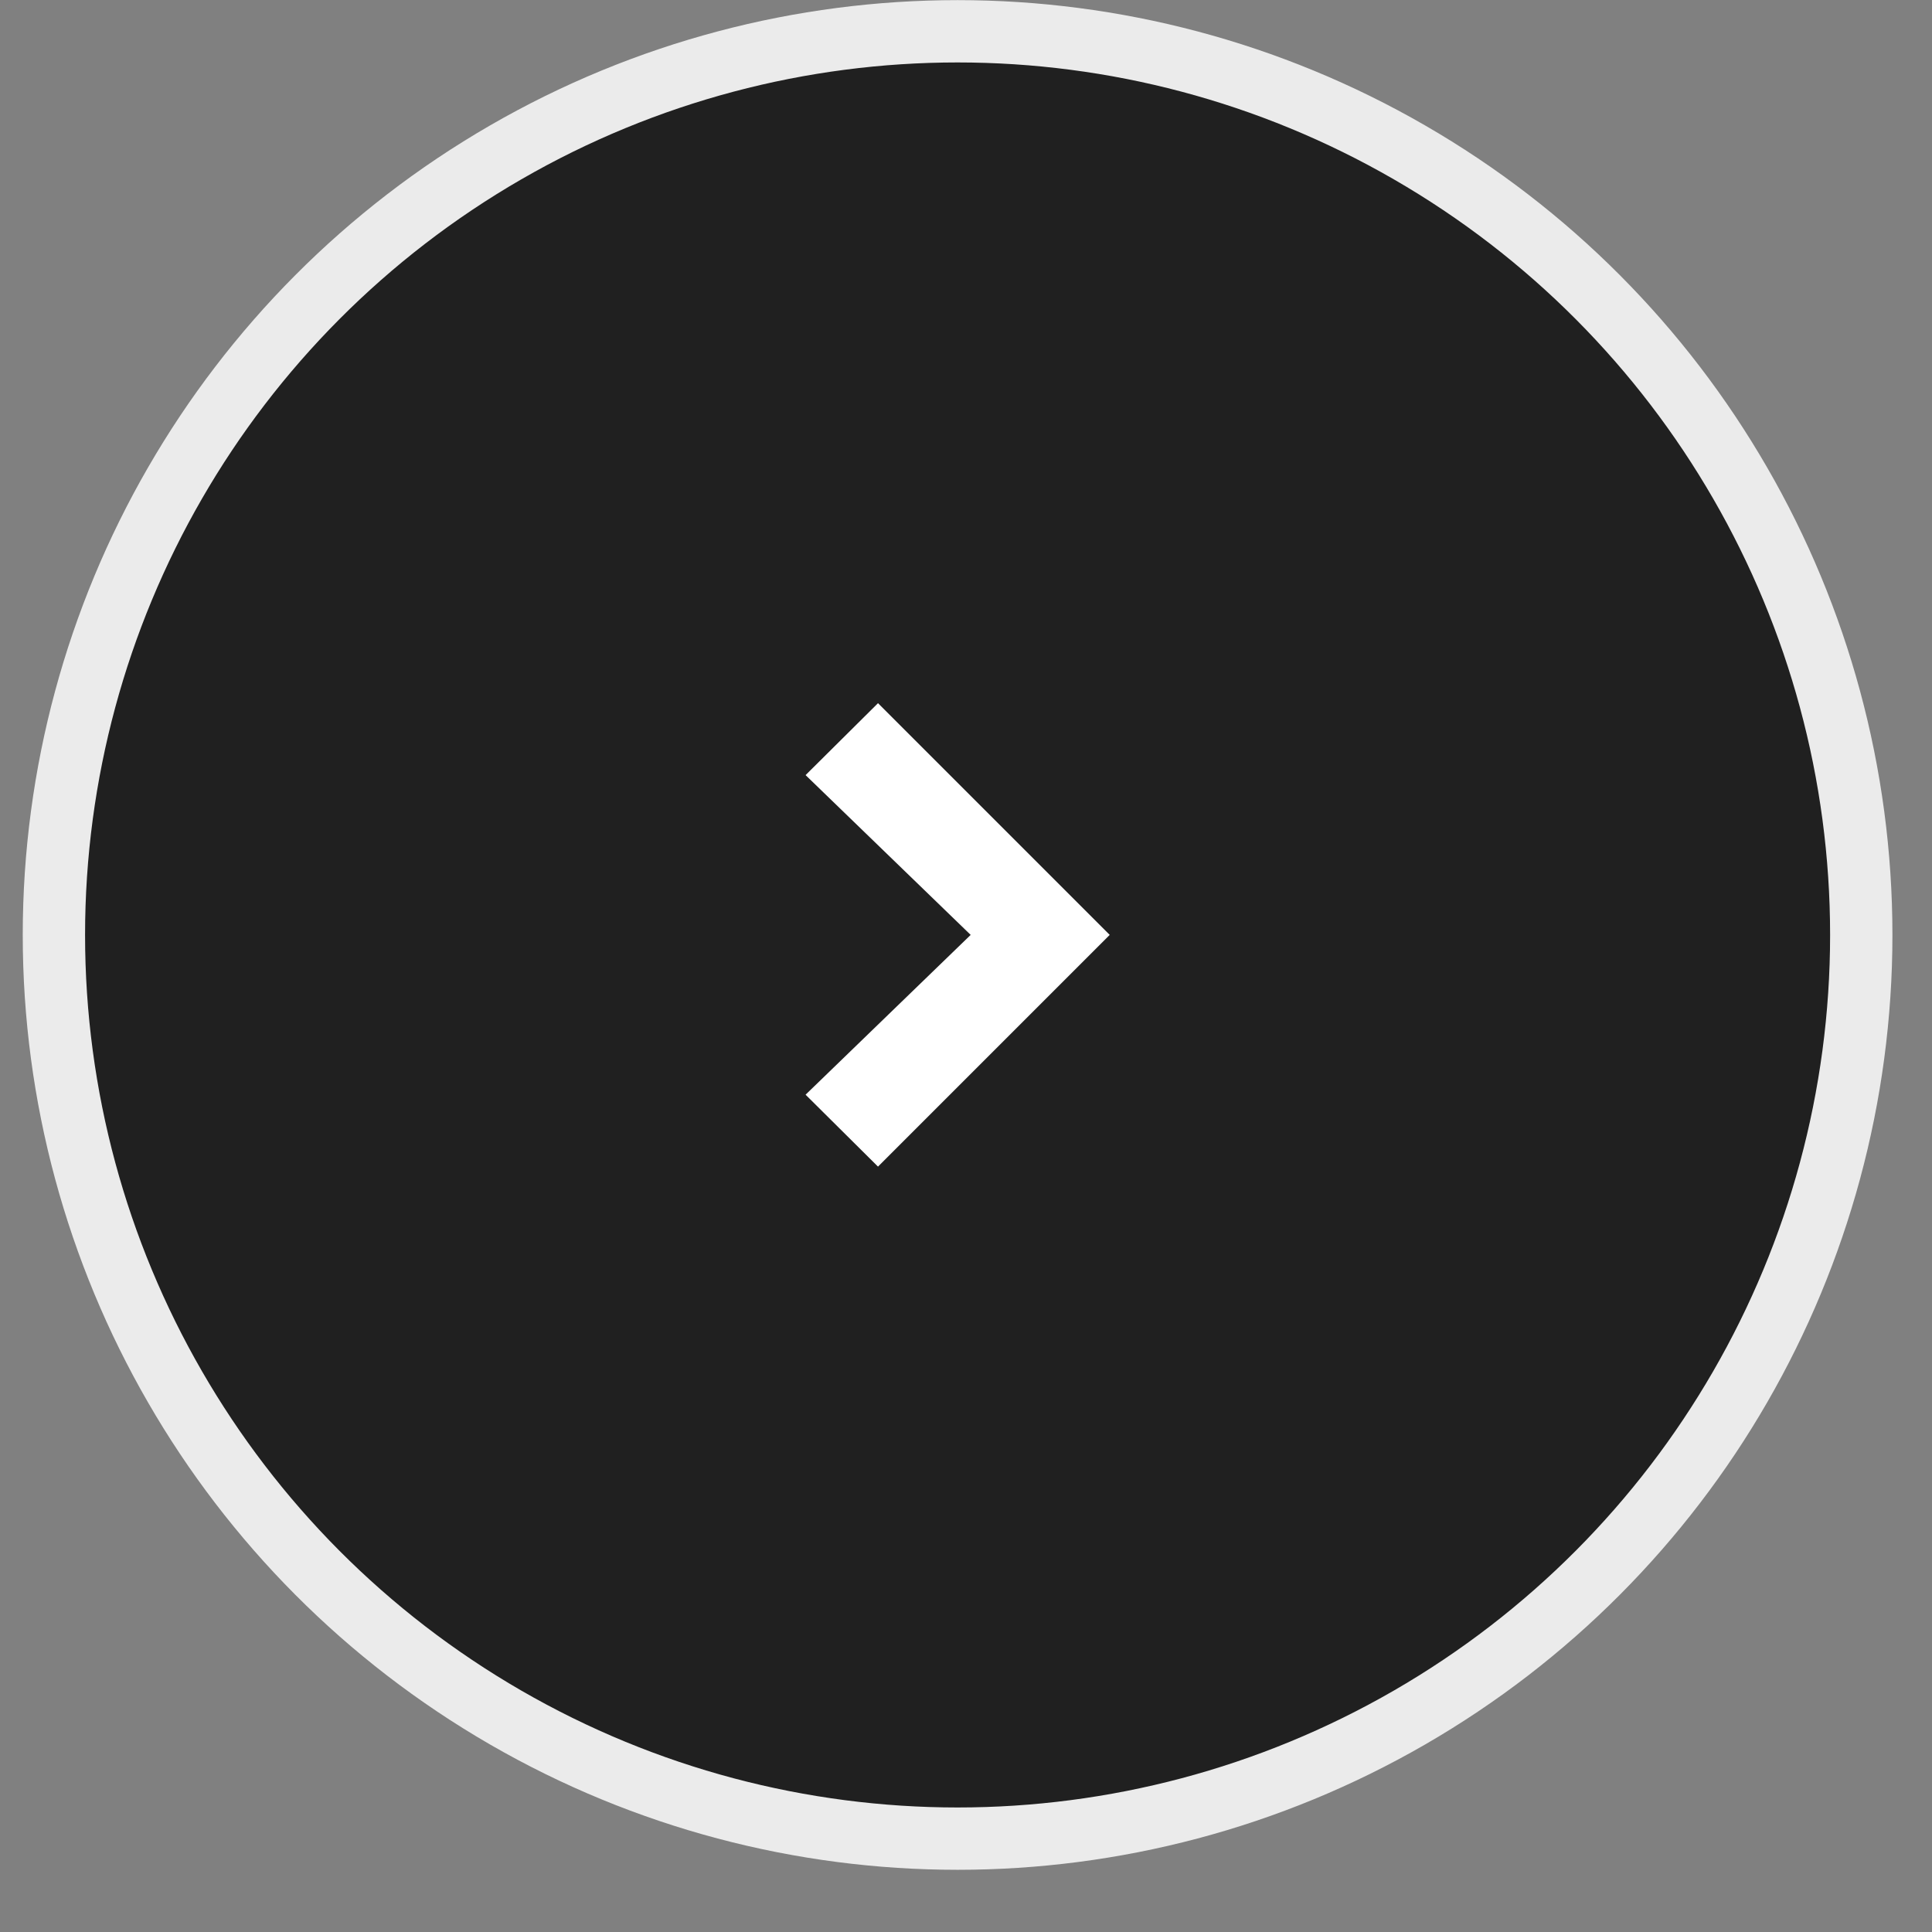 <?xml version="1.0" encoding="UTF-8"?> <svg xmlns="http://www.w3.org/2000/svg" width="31" height="31" viewBox="0 0 31 31" fill="none"><rect x="0" y="0" width="31" height="31" fill="#808080" stroke="none"/> <circle cx="15.365" cy="15.002" r="14.5" fill="#202020" stroke="#EBEBEB"></circle> <path d="M12.926 17.565L15.575 15.001L12.926 12.437L14.088 11.283L17.806 15.001L14.088 18.719L12.926 17.565Z" fill="white"></path> </svg> 